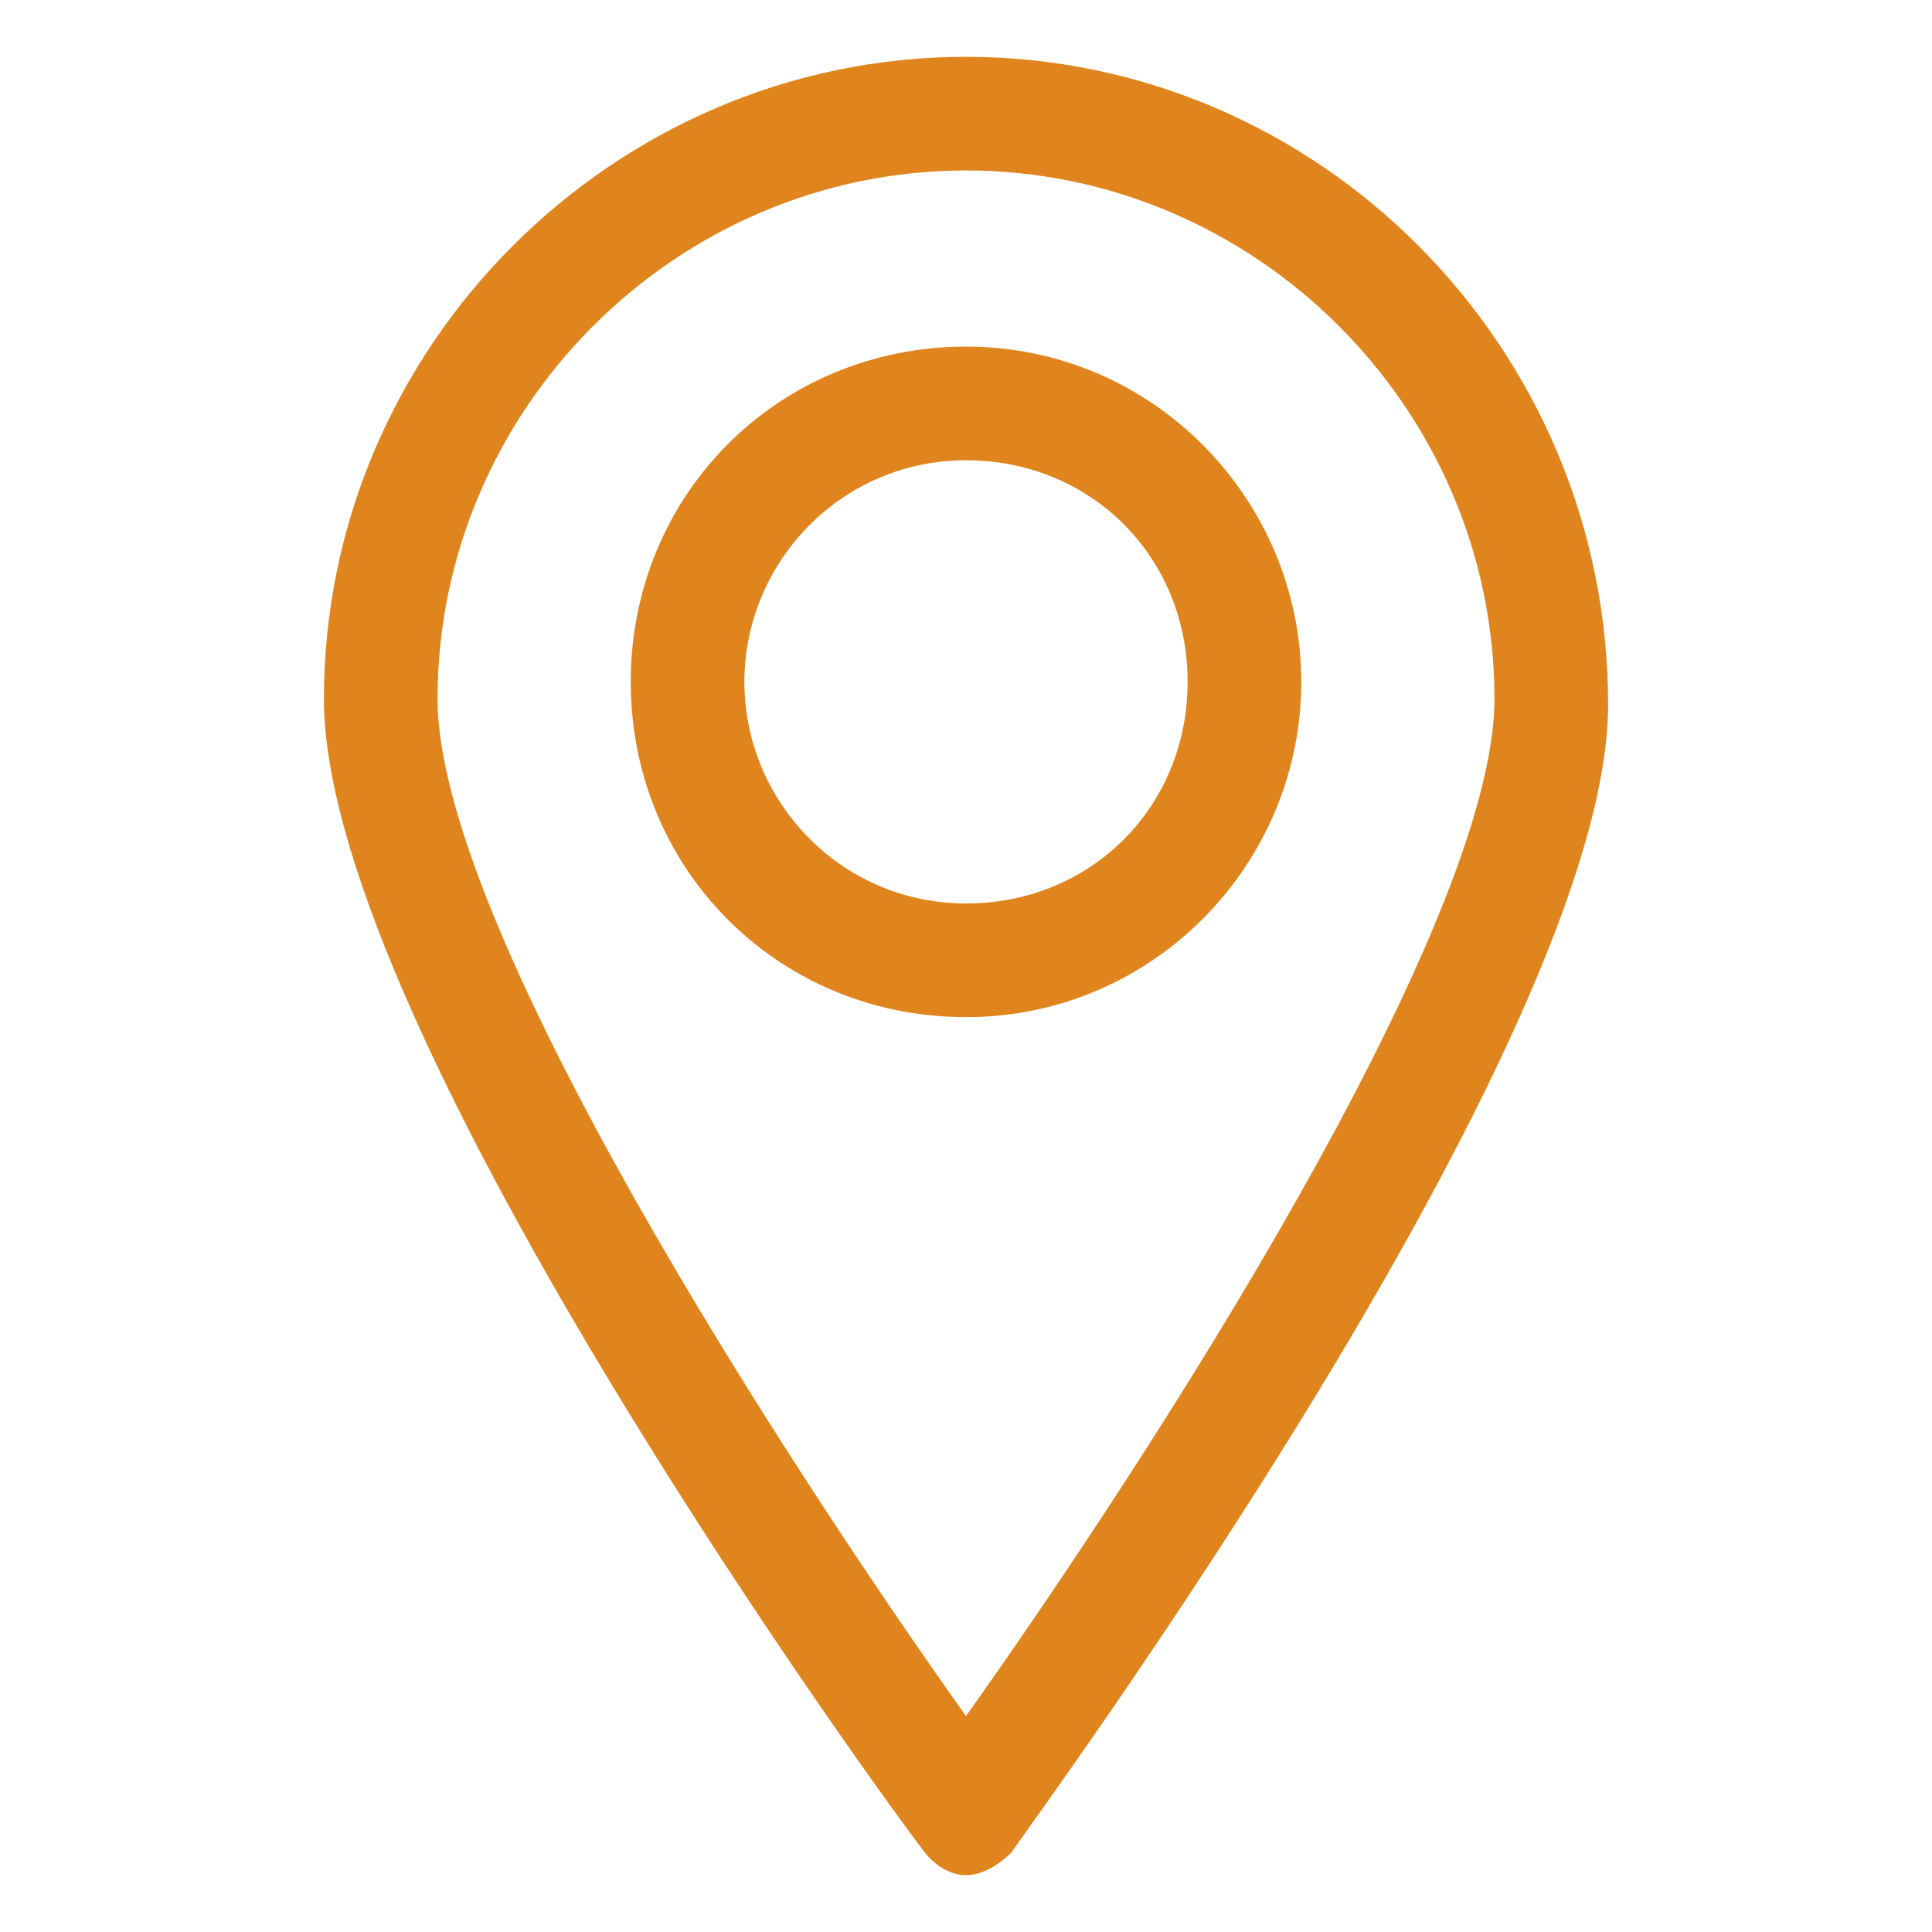 <svg xmlns="http://www.w3.org/2000/svg" version="1.1" xmlns:xlink="http://www.w3.org/1999/xlink" width="512" height="512" x="0" y="0" viewBox="0 0 34 34" style="enable-background:new 0 0 512 512" xml:space="preserve" class=""><g><path d="M17 33c.3 0 .6-.2.8-.4.4-.6 10.5-14.3 10.5-20.2C28.3 6.1 23.2 1 17 1S5.7 6.1 5.7 12.3c0 5.9 10.1 19.7 10.5 20.2.2.3.5.5.8.5zm0-30c5.1 0 9.3 4.2 9.3 9.3 0 4-6.1 13.4-9.3 17.9-3.2-4.5-9.3-13.9-9.3-17.9C7.7 7.2 11.9 3 17 3z" fill="#e0851e" opacity="1" data-original="#000000"></path><path d="M22.9 12c0-3.2-2.6-5.9-5.9-5.9s-5.9 2.6-5.9 5.9 2.6 5.9 5.9 5.9 5.9-2.7 5.9-5.9zm-9.8 0c0-2.1 1.7-3.9 3.9-3.9s3.9 1.7 3.9 3.9-1.7 3.9-3.9 3.9-3.9-1.8-3.9-3.9z" fill="#e0851e" opacity="1" data-original="#000000"></path></g></svg>